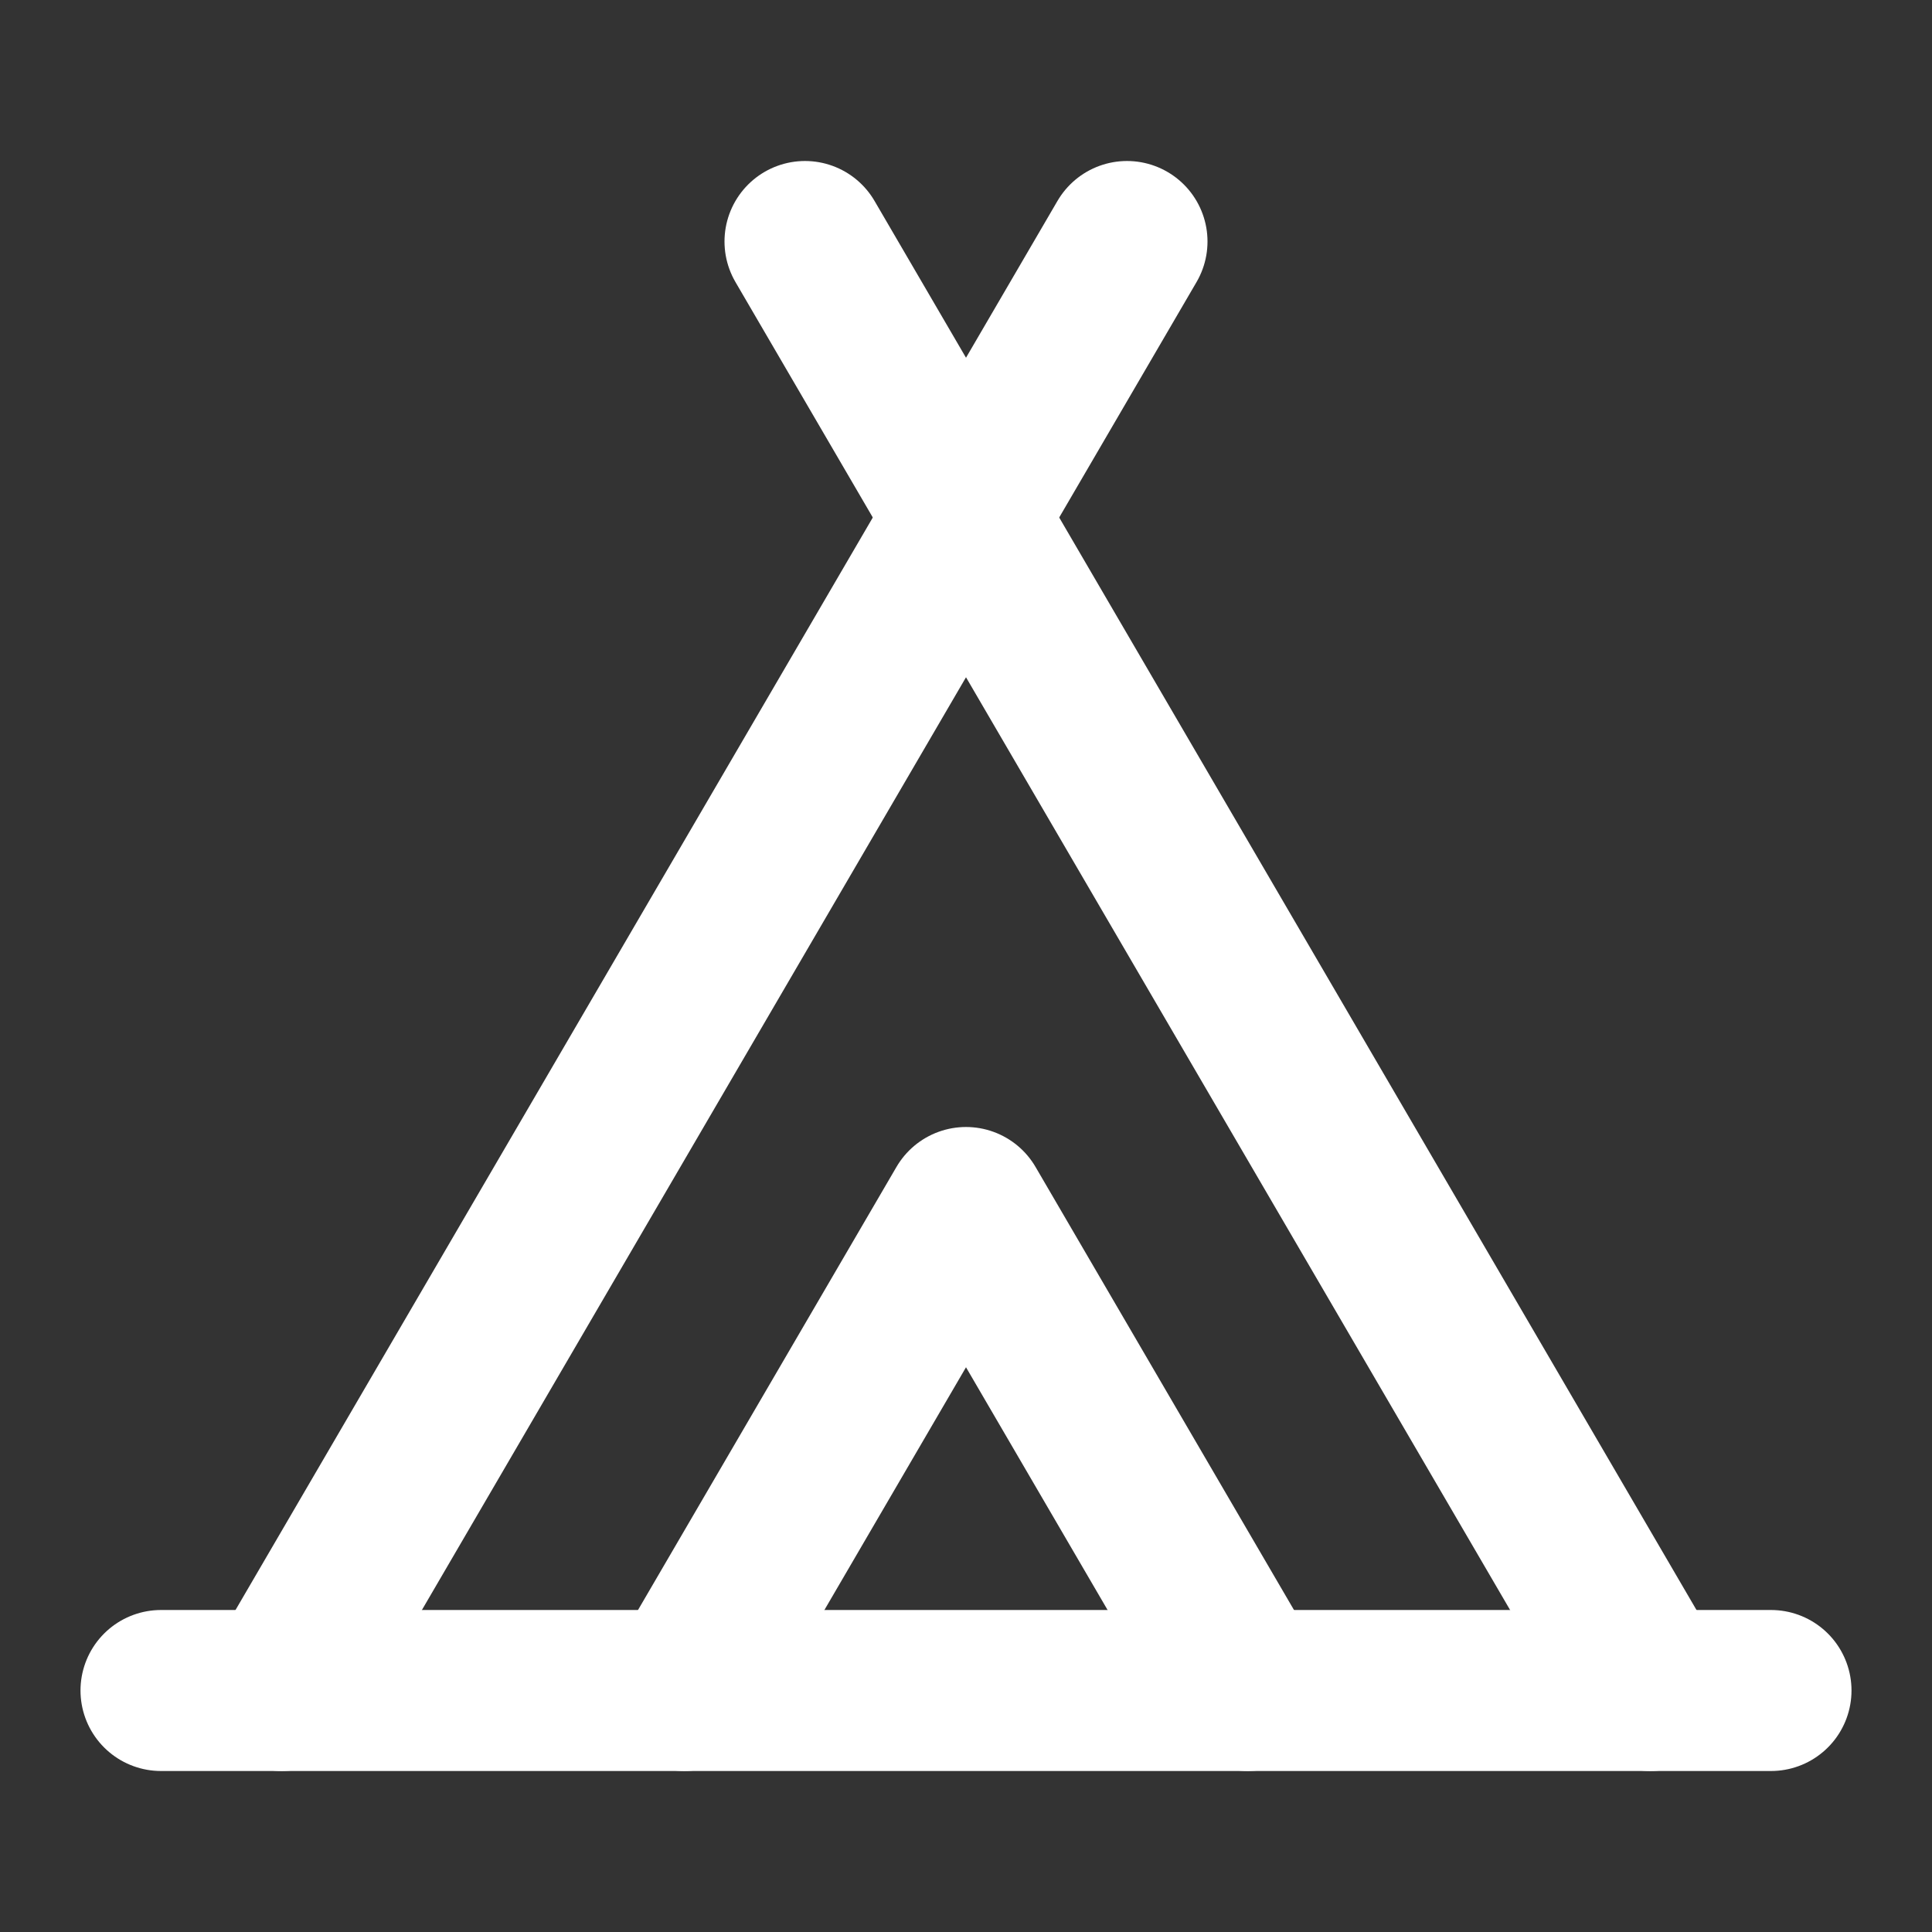 <svg xmlns="http://www.w3.org/2000/svg" width="24" height="24" viewBox="0 0 24 24" fill="none" stroke="#ffffff" stroke-width="2" stroke-linecap="round" stroke-linejoin="round" class="lucide lucide-tent"><rect x="0" y="0" width="24" height="24" fill="#333333" stroke="none"/><path d="M3.5 21 14 3"></path><path d="M20.5 21 10 3"></path><path d="M15.5 21 12 15l-3.5 6"></path><path d="M2 21h20"></path></svg>